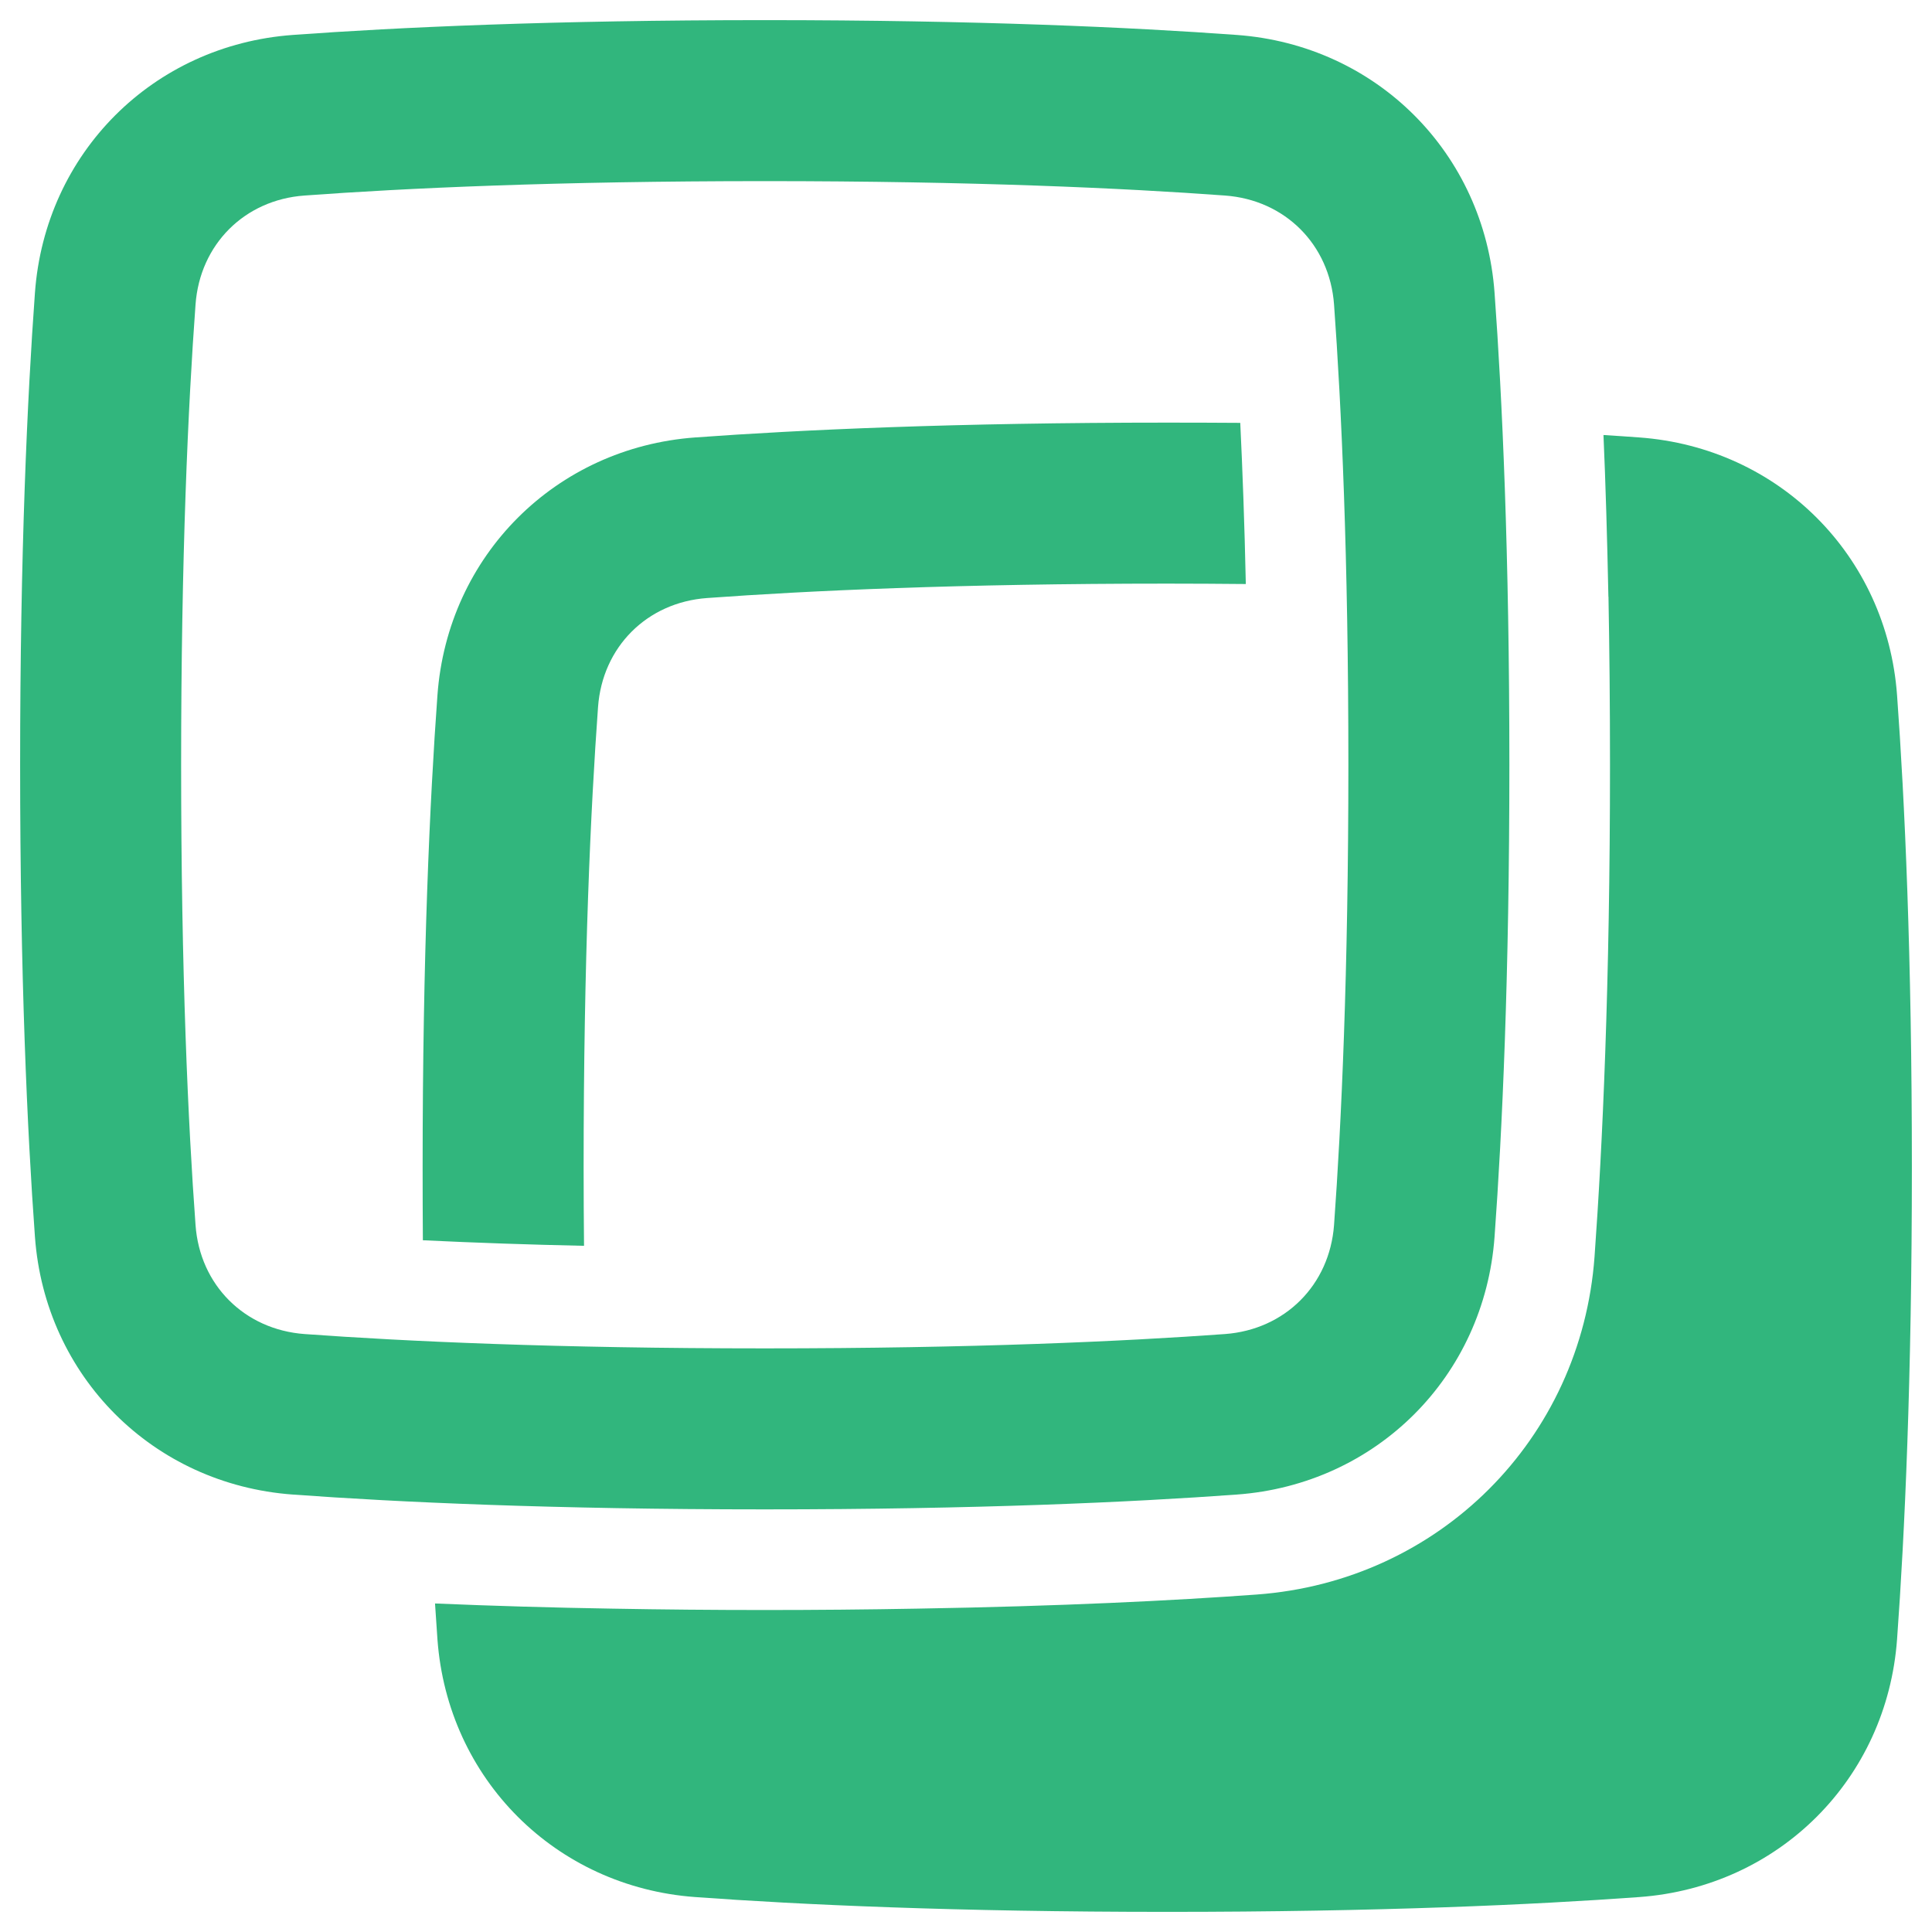<svg width="24" height="24" viewBox="0 0 24 24" fill="none" xmlns="http://www.w3.org/2000/svg">
<g clip-path="url(#clip0_2171_27450)">
<path fill-rule="evenodd" clip-rule="evenodd" d="M3.783 2.429C5.035 2.337 6.913 2.25 9.5 2.25C12.087 2.25 13.965 2.337 15.217 2.429C15.963 2.483 16.517 3.037 16.572 3.783C16.663 5.035 16.75 6.913 16.75 9.5C16.75 12.087 16.663 13.965 16.572 15.217C16.517 15.963 15.963 16.517 15.217 16.572C13.964 16.663 12.087 16.75 9.5 16.75C6.913 16.75 5.035 16.663 3.783 16.572C3.037 16.517 2.482 15.963 2.429 15.217C2.337 13.965 2.25 12.088 2.25 9.5C2.25 6.912 2.337 5.035 2.429 3.783C2.483 3.037 3.037 2.482 3.783 2.429ZM9.5 0.25C6.868 0.25 4.942 0.339 3.638 0.434C1.901 0.56 0.56 1.901 0.434 3.638C0.339 4.942 0.25 6.868 0.25 9.5C0.25 12.132 0.339 14.058 0.434 15.363C0.56 17.099 1.901 18.44 3.638 18.566C4.942 18.661 6.868 18.75 9.5 18.75C12.132 18.75 14.058 18.661 15.363 18.566C17.099 18.44 18.44 17.099 18.566 15.363C18.661 14.058 18.75 12.132 18.75 9.5C18.75 6.868 18.661 4.942 18.566 3.638C18.44 1.901 17.099 0.56 15.363 0.434C14.058 0.339 12.132 0.25 9.5 0.25ZM14.5 5.25C14.812 5.25 15.114 5.251 15.407 5.253C15.435 5.836 15.46 6.502 15.476 7.255C15.151 7.252 14.825 7.25 14.5 7.25C11.913 7.25 10.035 7.338 8.783 7.429C8.037 7.483 7.483 8.037 7.429 8.783C7.338 10.036 7.25 11.913 7.25 14.5C7.25 14.837 7.252 15.163 7.255 15.476C6.587 15.462 5.92 15.439 5.253 15.407C5.251 15.114 5.25 14.812 5.25 14.5C5.25 11.868 5.339 9.942 5.434 8.637C5.56 6.902 6.902 5.56 8.637 5.434C9.942 5.339 11.868 5.25 14.5 5.25ZM5.434 20.363L5.404 19.919C6.136 19.95 6.868 19.971 7.601 19.983C8.866 20.006 10.131 20.006 11.396 19.983C13.188 19.953 14.58 19.883 15.61 19.808C17.879 19.642 19.643 17.878 19.808 15.61C19.907 14.241 20 12.233 20 9.5C20 8.751 19.993 8.055 19.981 7.412H19.98C19.965 6.672 19.945 6.002 19.919 5.404C20.073 5.413 20.221 5.424 20.363 5.434C22.099 5.56 23.44 6.902 23.566 8.637C23.661 9.942 23.75 11.868 23.75 14.5C23.75 17.132 23.661 19.058 23.566 20.363C23.44 22.099 22.099 23.44 20.363 23.566C19.058 23.661 17.132 23.75 14.5 23.75C11.868 23.75 9.942 23.661 8.637 23.566C6.902 23.44 5.56 22.099 5.434 20.363Z" fill="#31B67D"/>
</g>
<defs>
<clipPath id="clip0_2171_27450">
<rect width="24" height="24" fill="white"/>
</clipPath>
</defs>
</svg>
